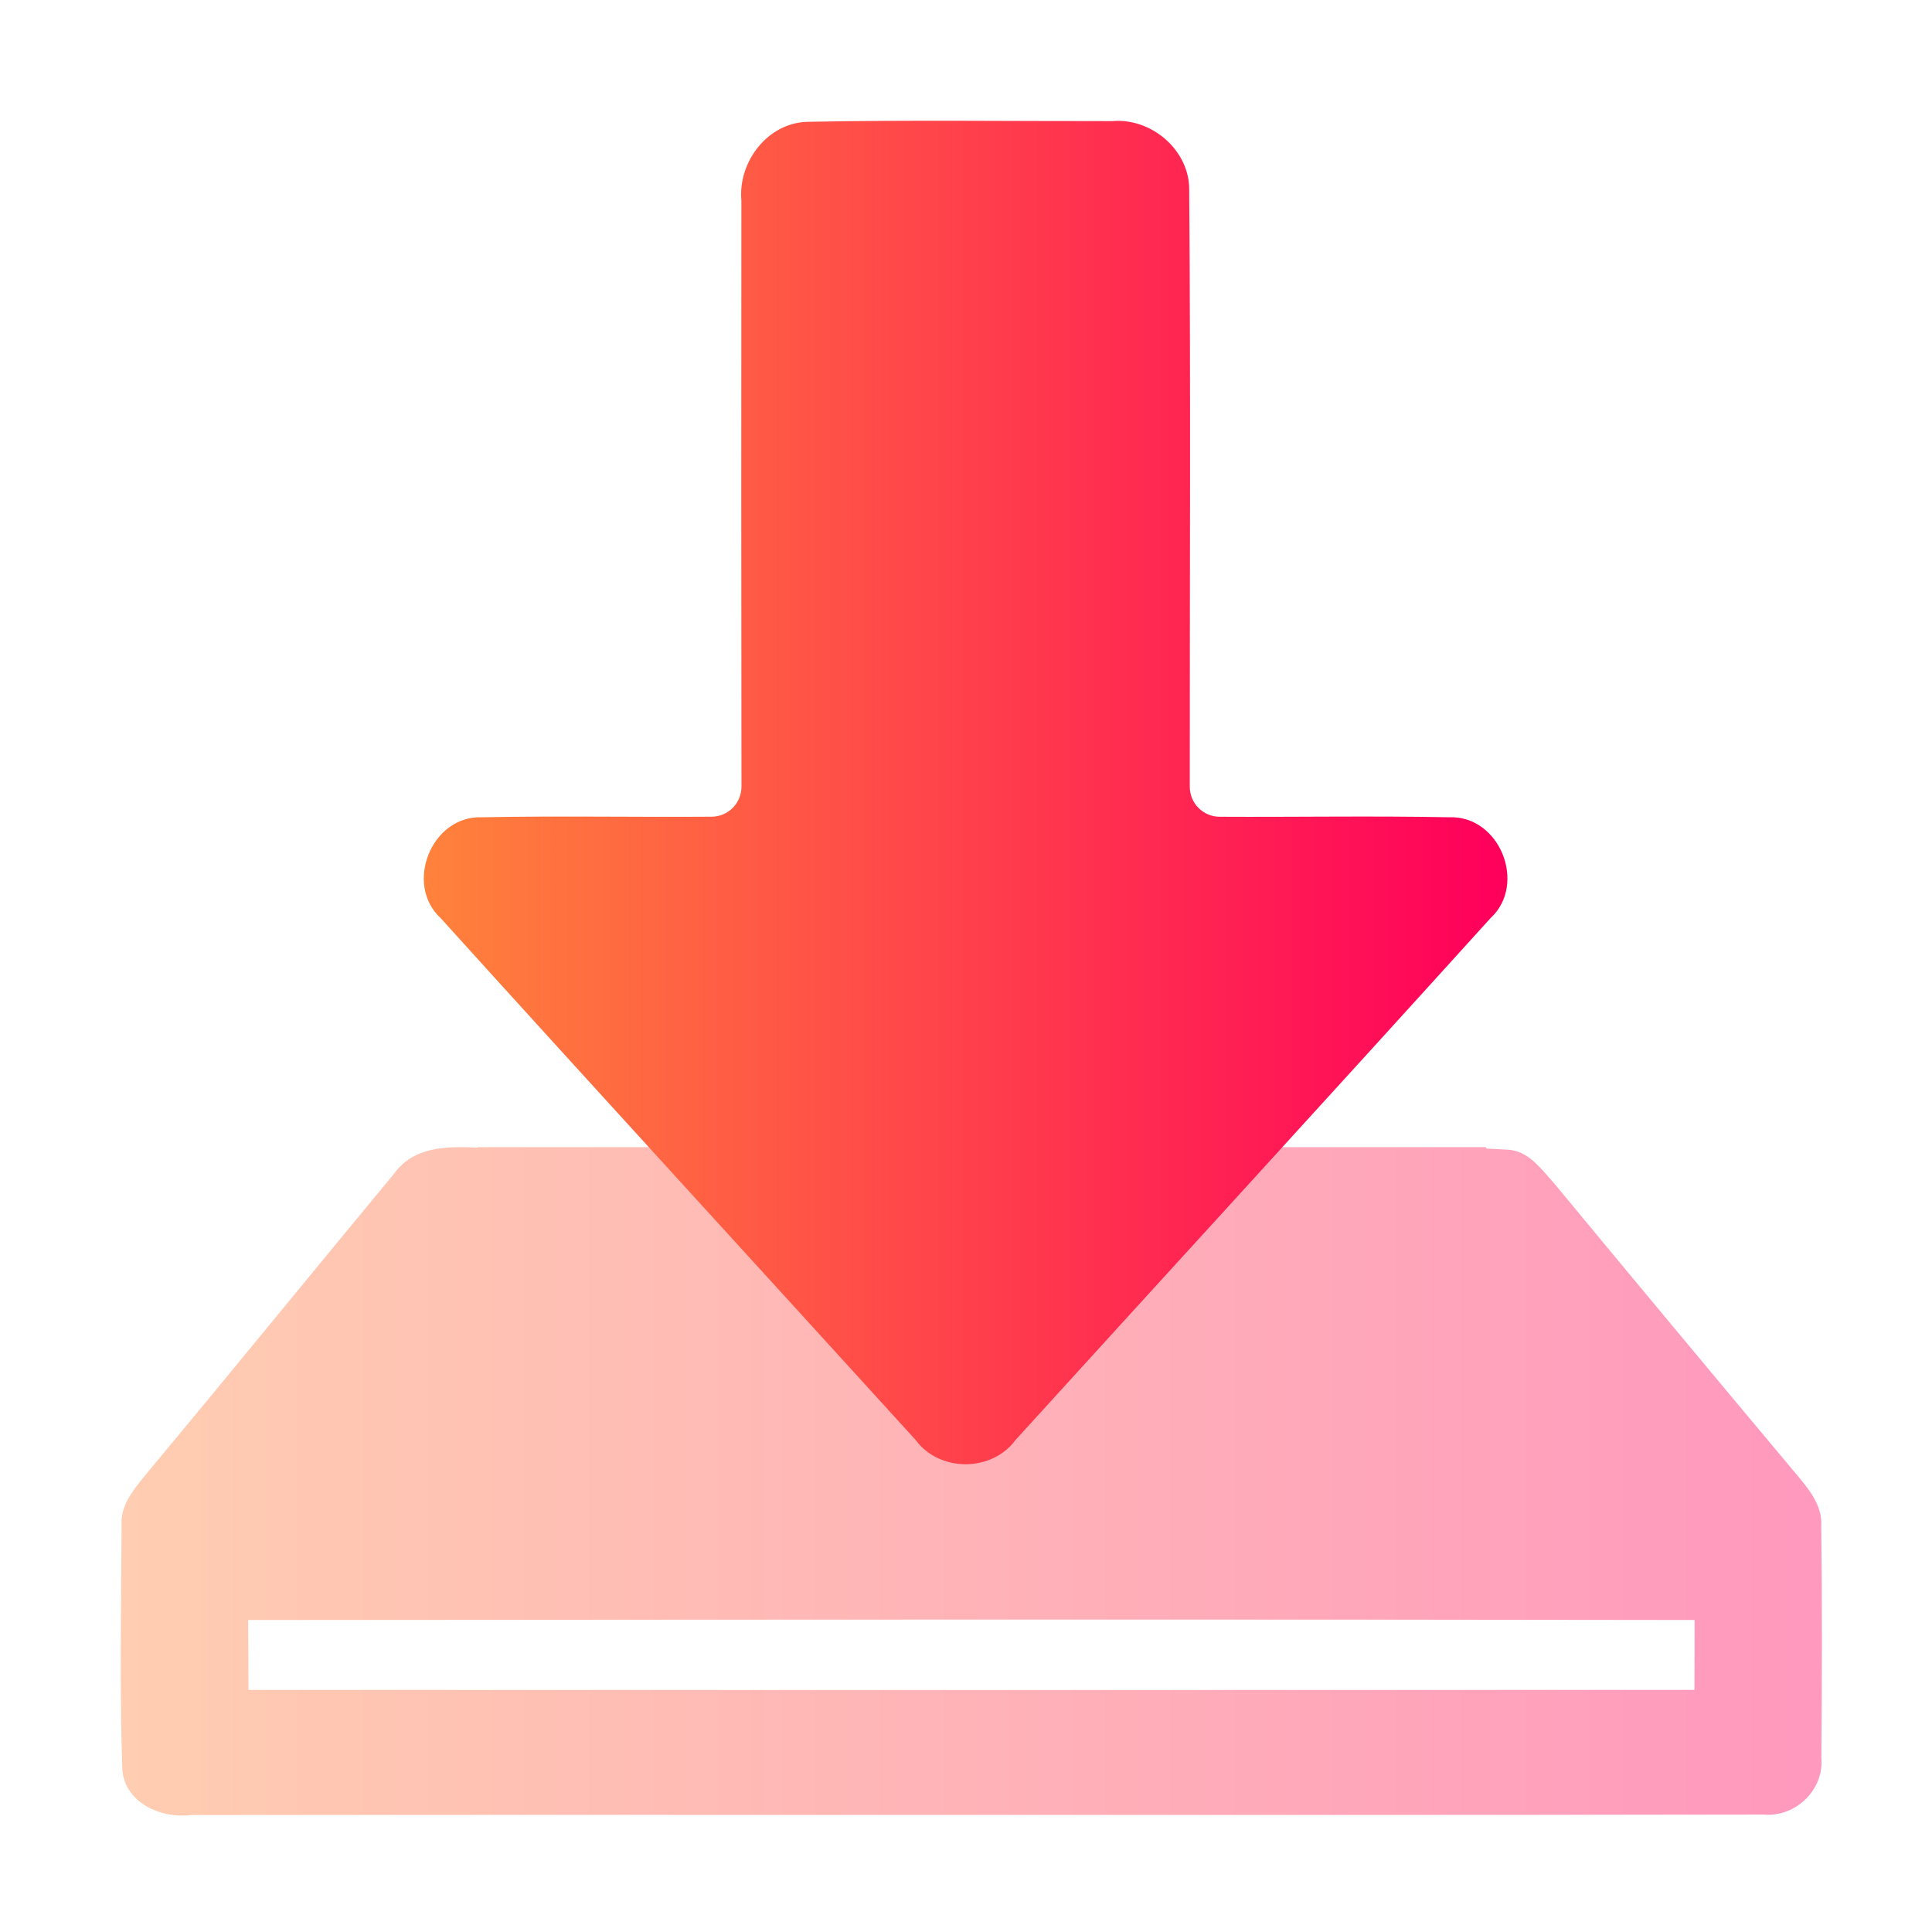 <svg width="64" height="64" viewBox="0 0 64 64" fill="none" xmlns="http://www.w3.org/2000/svg">
<path opacity="0.4" fill-rule="evenodd" clip-rule="evenodd" d="M49.217 38H15.826L15.817 38.016C14.757 37.965 13.68 37.988 13.033 38.907C11.822 40.366 10.617 41.832 9.412 43.298C7.907 45.129 6.402 46.96 4.884 48.78C4.849 48.823 4.813 48.867 4.777 48.911C4.394 49.383 3.982 49.889 4.028 50.532C4.025 51.069 4.021 51.606 4.016 52.142C3.998 54.291 3.98 56.441 4.051 58.588C4.105 59.709 5.332 60.257 6.346 60.124C13.785 60.117 21.224 60.119 28.664 60.121C38.583 60.123 48.503 60.126 58.421 60.109C59.482 60.208 60.43 59.284 60.334 58.234C60.357 55.676 60.365 53.117 60.33 50.555C60.373 49.947 60.01 49.445 59.644 49C56.913 45.738 54.187 42.469 51.476 39.192C51.413 39.123 51.351 39.051 51.287 38.978C50.925 38.562 50.536 38.115 49.949 38.086C49.714 38.071 49.478 38.059 49.243 38.049L49.217 38ZM8.231 55.98L8.22 53.665C9.552 53.664 10.883 53.663 12.215 53.662C26.855 53.651 41.493 53.64 56.135 53.665C56.135 54.437 56.135 55.208 56.131 55.98H56.126C40.163 55.984 24.195 55.988 8.231 55.98Z" fill="url(#paint0_linear_54_90)"/>
<path d="M24.559 6.643C24.443 5.377 25.419 4.058 26.765 4.035C30.124 3.97 33.486 4.016 36.845 4.012C38.156 3.898 39.41 4.989 39.394 6.297C39.446 12.884 39.41 19.471 39.413 26.061C39.413 26.608 39.852 27.053 40.399 27.056C42.929 27.07 45.461 27.023 47.994 27.073C49.683 26.997 50.593 29.293 49.378 30.411C44.149 36.19 38.885 41.934 33.641 47.701C32.85 48.773 31.119 48.773 30.328 47.697C25.087 41.934 19.823 36.19 14.598 30.415C13.383 29.297 14.286 27.001 15.979 27.073C18.512 27.023 21.045 27.073 23.578 27.054C24.124 27.05 24.562 26.604 24.562 26.057C24.555 19.585 24.552 13.116 24.559 6.643Z" fill="url(#paint1_linear_54_90)"/>
<defs>
<linearGradient id="paint0_linear_54_90" x1="3.999" y1="49.072" x2="60.354" y2="49.072" gradientUnits="userSpaceOnUse">
<stop stop-color="#FF823B"/>
<stop offset="0.987" stop-color="#FF005B"/>
</linearGradient>
<linearGradient id="paint1_linear_54_90" x1="14.038" y1="26.252" x2="49.936" y2="26.252" gradientUnits="userSpaceOnUse">
<stop stop-color="#FF823B"/>
<stop offset="0.987" stop-color="#FF005B"/>
</linearGradient>
</defs>
</svg>
